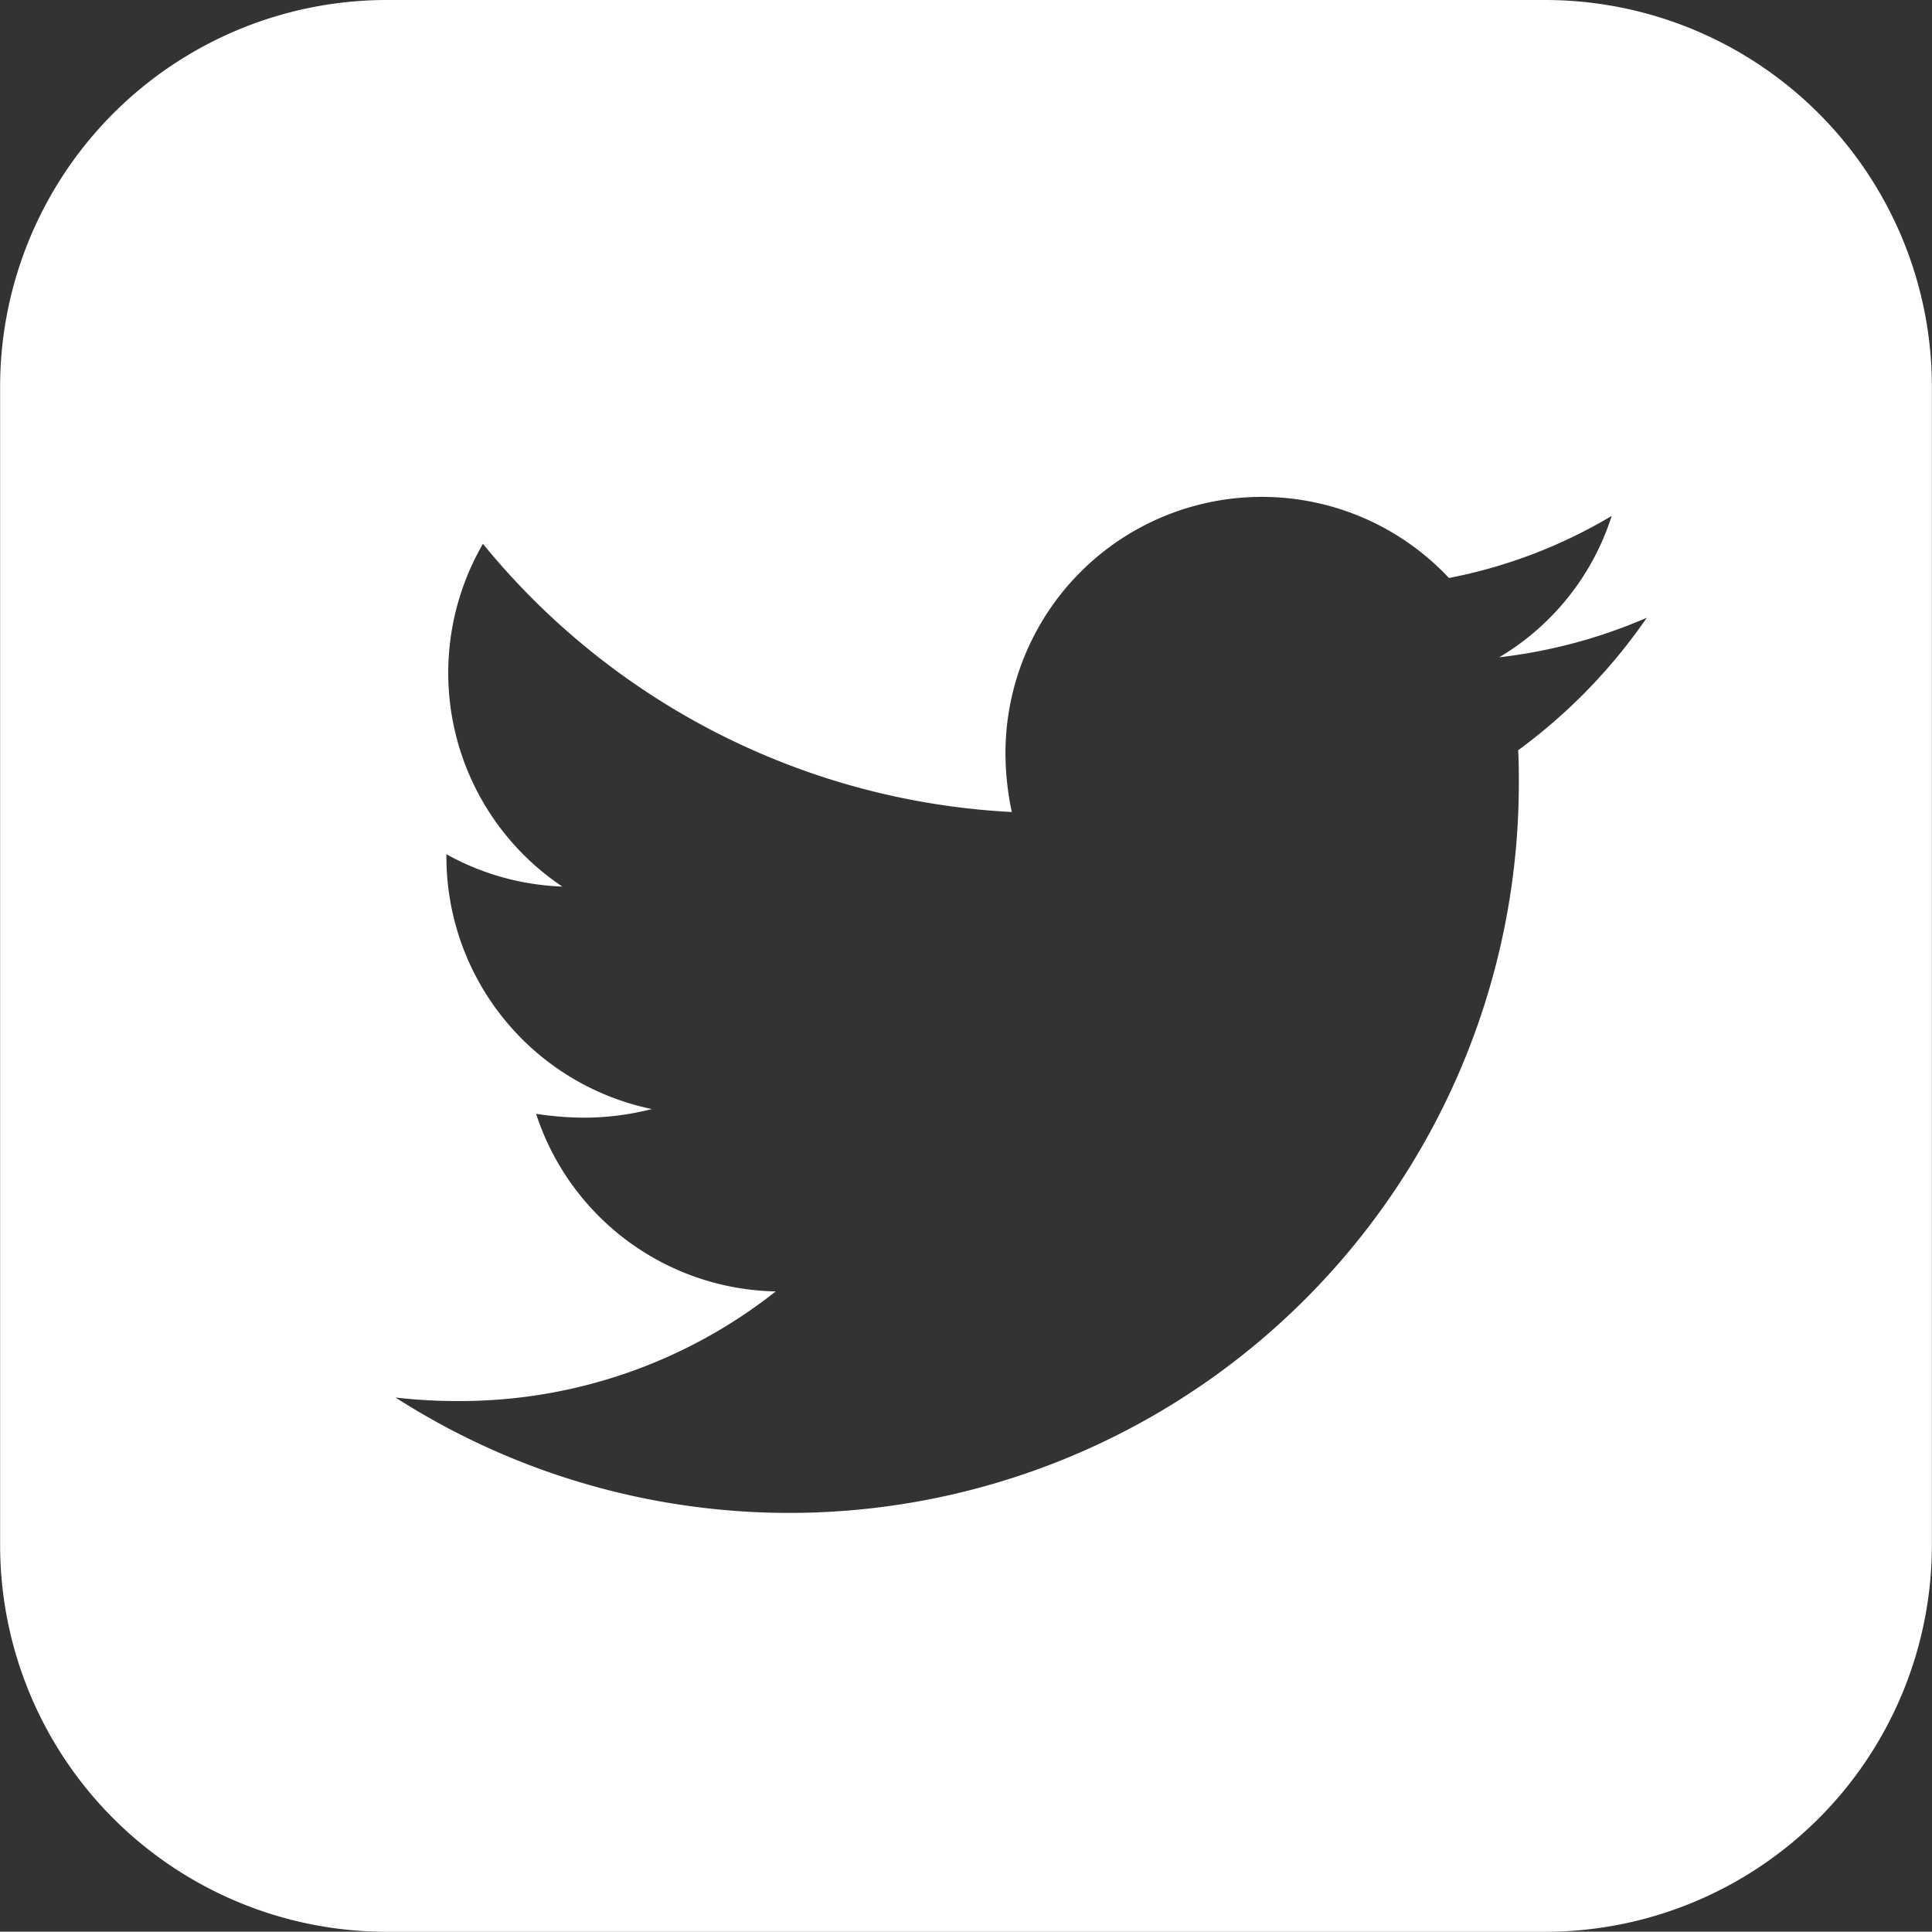 <svg xmlns="http://www.w3.org/2000/svg" width="35.004" height="34.998" viewBox="0 0 35.004 34.998">
  <rect x="0" y="0" width="35.004" height="34.998" fill="#333333" stroke="none"/>
  <g id="グループ_546" data-name="グループ 546" transform="translate(-275.998 -7971)">
    <path id="前面オブジェクトで型抜き_9" data-name="前面オブジェクトで型抜き 9" d="M21437,7086h-21a7.007,7.007,0,0,1-7-7v-21a7.009,7.009,0,0,1,7-7h21a7.009,7.009,0,0,1,7,7v21A7.007,7.007,0,0,1,21437,7086Zm-20.832-9.677h0a13.218,13.218,0,0,0,20.348-11.13c0-.2,0-.4-.012-.6a10.011,10.011,0,0,0,2.33-2.4,9.451,9.451,0,0,1-2.674.716,4.606,4.606,0,0,0,2.039-2.562,9.136,9.136,0,0,1-2.949,1.125,4.645,4.645,0,0,0-8.035,3.175,5.161,5.161,0,0,0,.115,1.065,13.238,13.238,0,0,1-9.582-4.859,4.661,4.661,0,0,0,1.438,6.21,4.667,4.667,0,0,1-2.1-.586v.059a4.671,4.671,0,0,0,3.723,4.558,5.019,5.019,0,0,1-1.221.156,5.824,5.824,0,0,1-.877-.07,4.659,4.659,0,0,0,4.342,3.218,9.225,9.225,0,0,1-5.764,1.986A9.67,9.67,0,0,1,21416.168,7076.321Z" transform="translate(-21133 920)" fill="#fff"/>
  </g>
</svg>
